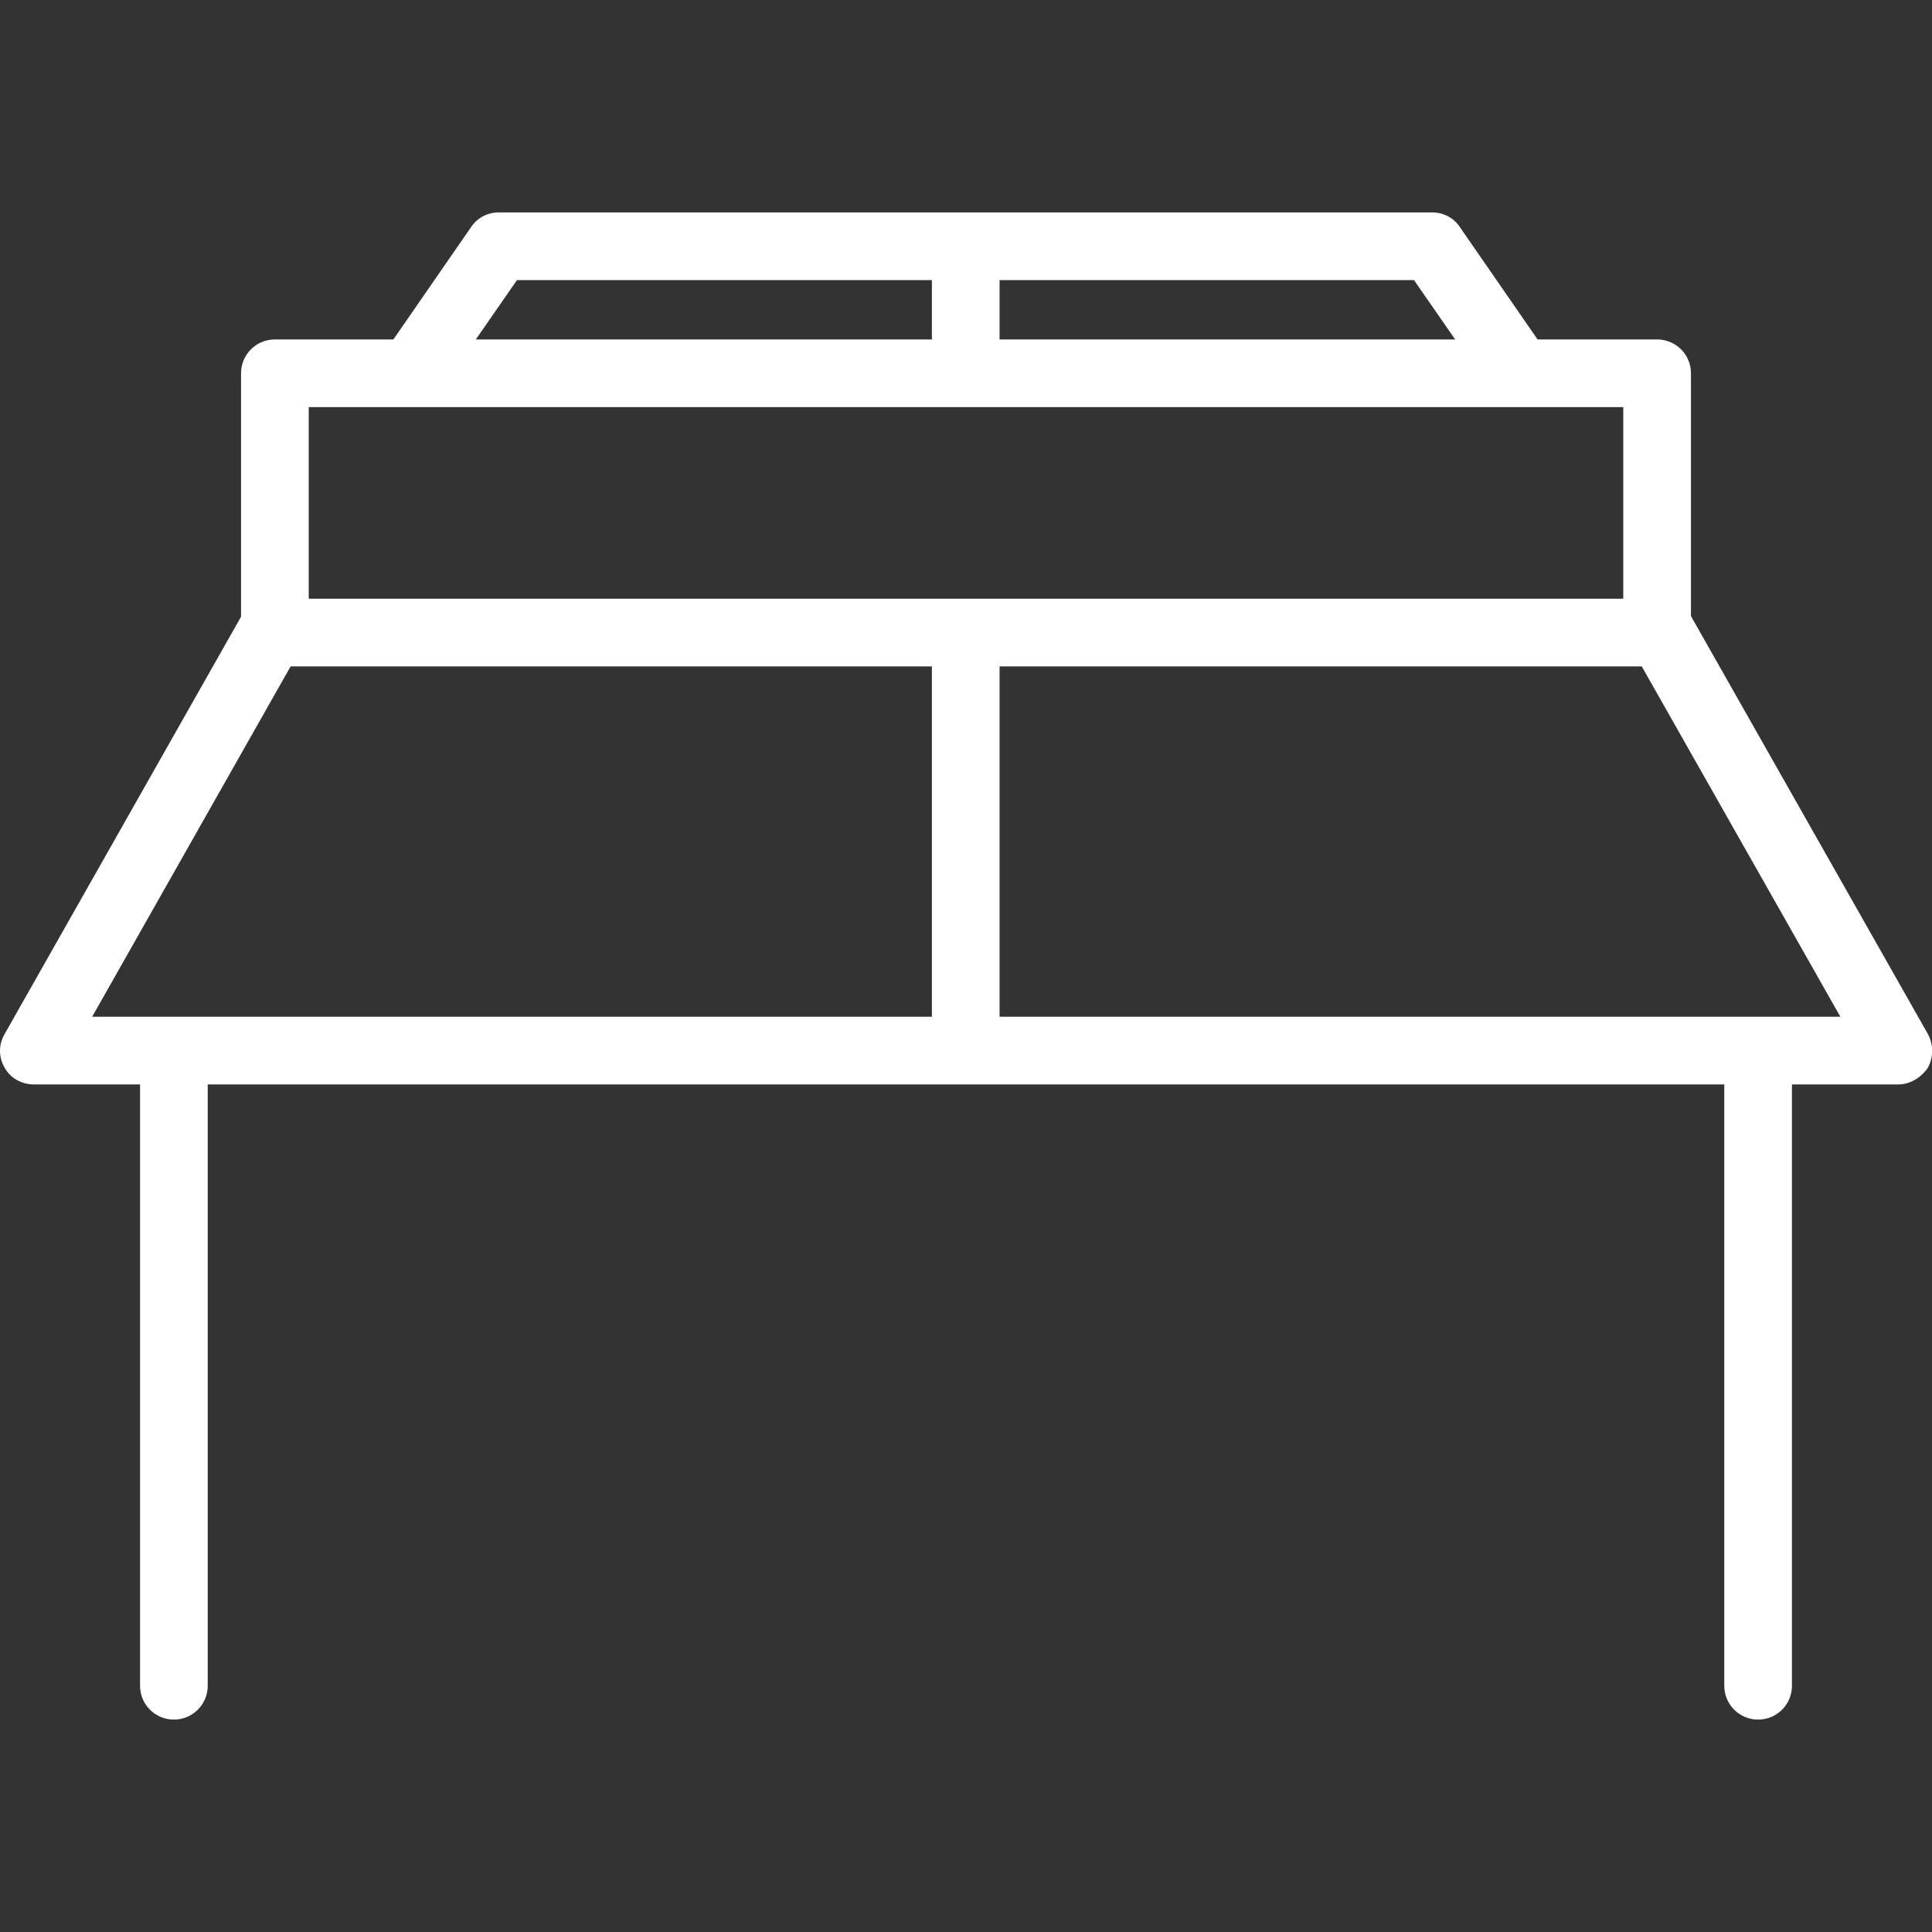 <?xml version="1.0" encoding="utf-8"?>
<!-- Generator: Adobe Illustrator 24.0.0, SVG Export Plug-In . SVG Version: 6.00 Build 0)  -->
<svg version="1.1" id="Capa_1" xmlns="http://www.w3.org/2000/svg" xmlns:xlink="http://www.w3.org/1999/xlink" x="0px" y="0px"
	 viewBox="0 0 371.1 371.1" style="enable-background:new 0 0 371.1 371.1;" xml:space="preserve">
<rect x="0" y="0" width="371.1" height="371.1" fill="#333333" stroke="none"/>
<style type="text/css">
	.st0{fill:#FFFFFF;}
	.st1{display:none;fill:#FFFFFF;}
</style>
<g>
	<path class="st0" d="M364.6,208.3H6.5c-2.3,0-4.5-1.2-5.6-3.2c-1.2-2-1.2-4.5,0-6.5l46-81.2l11.3,6.4l-40.5,71.5h335.8l-41.1-72.5
		l11.3-6.4l46.6,82.2c1.1,2,1.1,4.5,0,6.5C369,207,366.9,208.3,364.6,208.3z"/>
	<path class="st0" d="M85.5,73.7l-10.7-7.4l15.7-22.7c1.2-1.8,3.2-2.8,5.3-2.8h179.3c2.1,0,4.1,1,5.3,2.8l15.7,22.7l-10.7,7.4
		l-13.8-19.9H99.3L85.5,73.7z"/>
	<rect x="179" y="117.8" class="st0" width="13" height="84"/>
	<rect x="179" y="49.8" class="st0" width="13" height="22"/>
	<g>
		<path class="st0" d="M33.4,330.3c-3.6,0-6.5-2.9-6.5-6.5V203.4c0-3.6,2.9-6.5,6.5-6.5s6.5,2.9,6.5,6.5v120.4
			C39.9,327.4,37,330.3,33.4,330.3z"/>
		<path class="st0" d="M337.7,330.3c-3.6,0-6.5-2.9-6.5-6.5V203.4c0-3.6,2.9-6.5,6.5-6.5s6.5,2.9,6.5,6.5v120.4
			C344.2,327.4,341.3,330.3,337.7,330.3z"/>
	</g>
	<path class="st1" d="M82.7,183.9c-3.7,0-7.6-0.4-11.4-1.1c-7-1.3-13.4-3.6-18.1-6.5c-8.4-5.2-8.8-10.6-8.3-13.4
		c0.5-2.8,2.8-7.7,12.5-9.5c5.4-1,12.3-0.8,19.2,0.5c14,2.6,28.2,10,26.4,19.9C101.7,181,92.8,183.9,82.7,183.9z M56.3,165
		c1.9,2,7.7,5.2,17,7c9.2,1.7,15.8,0.8,18.3-0.4c-1.9-2-7.7-5.2-17-7C65.4,162.9,58.8,163.9,56.3,165z"/>
	<path class="st1" d="M121.3,188.8c-0.6,0-1.2-0.1-1.7-0.3l-26.5-8.8c-2.9-1-4.4-4.1-3.5-7c1-2.9,4.1-4.4,7-3.5l26.5,8.8
		c2.9,1,4.4,4.1,3.5,7C125.8,187.3,123.6,188.8,121.3,188.8z"/>
	<circle class="st1" cx="142.5" cy="157.8" r="6.2"/>
	<g>
		<path class="st0" d="M318.3,128H52.8c-3.6,0-6.5-2.9-6.5-6.5V71.7c0-3.6,2.9-6.5,6.5-6.5h265.5c3.6,0,6.5,2.9,6.5,6.5v49.8
			C324.8,125.1,321.9,128,318.3,128z M59.3,115h252.5V78.2H59.3V115z"/>
	</g>
	<path class="st1" d="M335.7,253.2H35.4c-2.3,0-4.5-1.2-5.6-3.2c-1.2-2-1.2-4.5,0-6.5l24.1-41.7l11.3,6.5l-18.5,32h278.1l-19.9-37
		l11.4-6.2l25,46.6c1.1,2,1,4.5-0.1,6.4S338,253.2,335.7,253.2z"/>
</g>
</svg>
